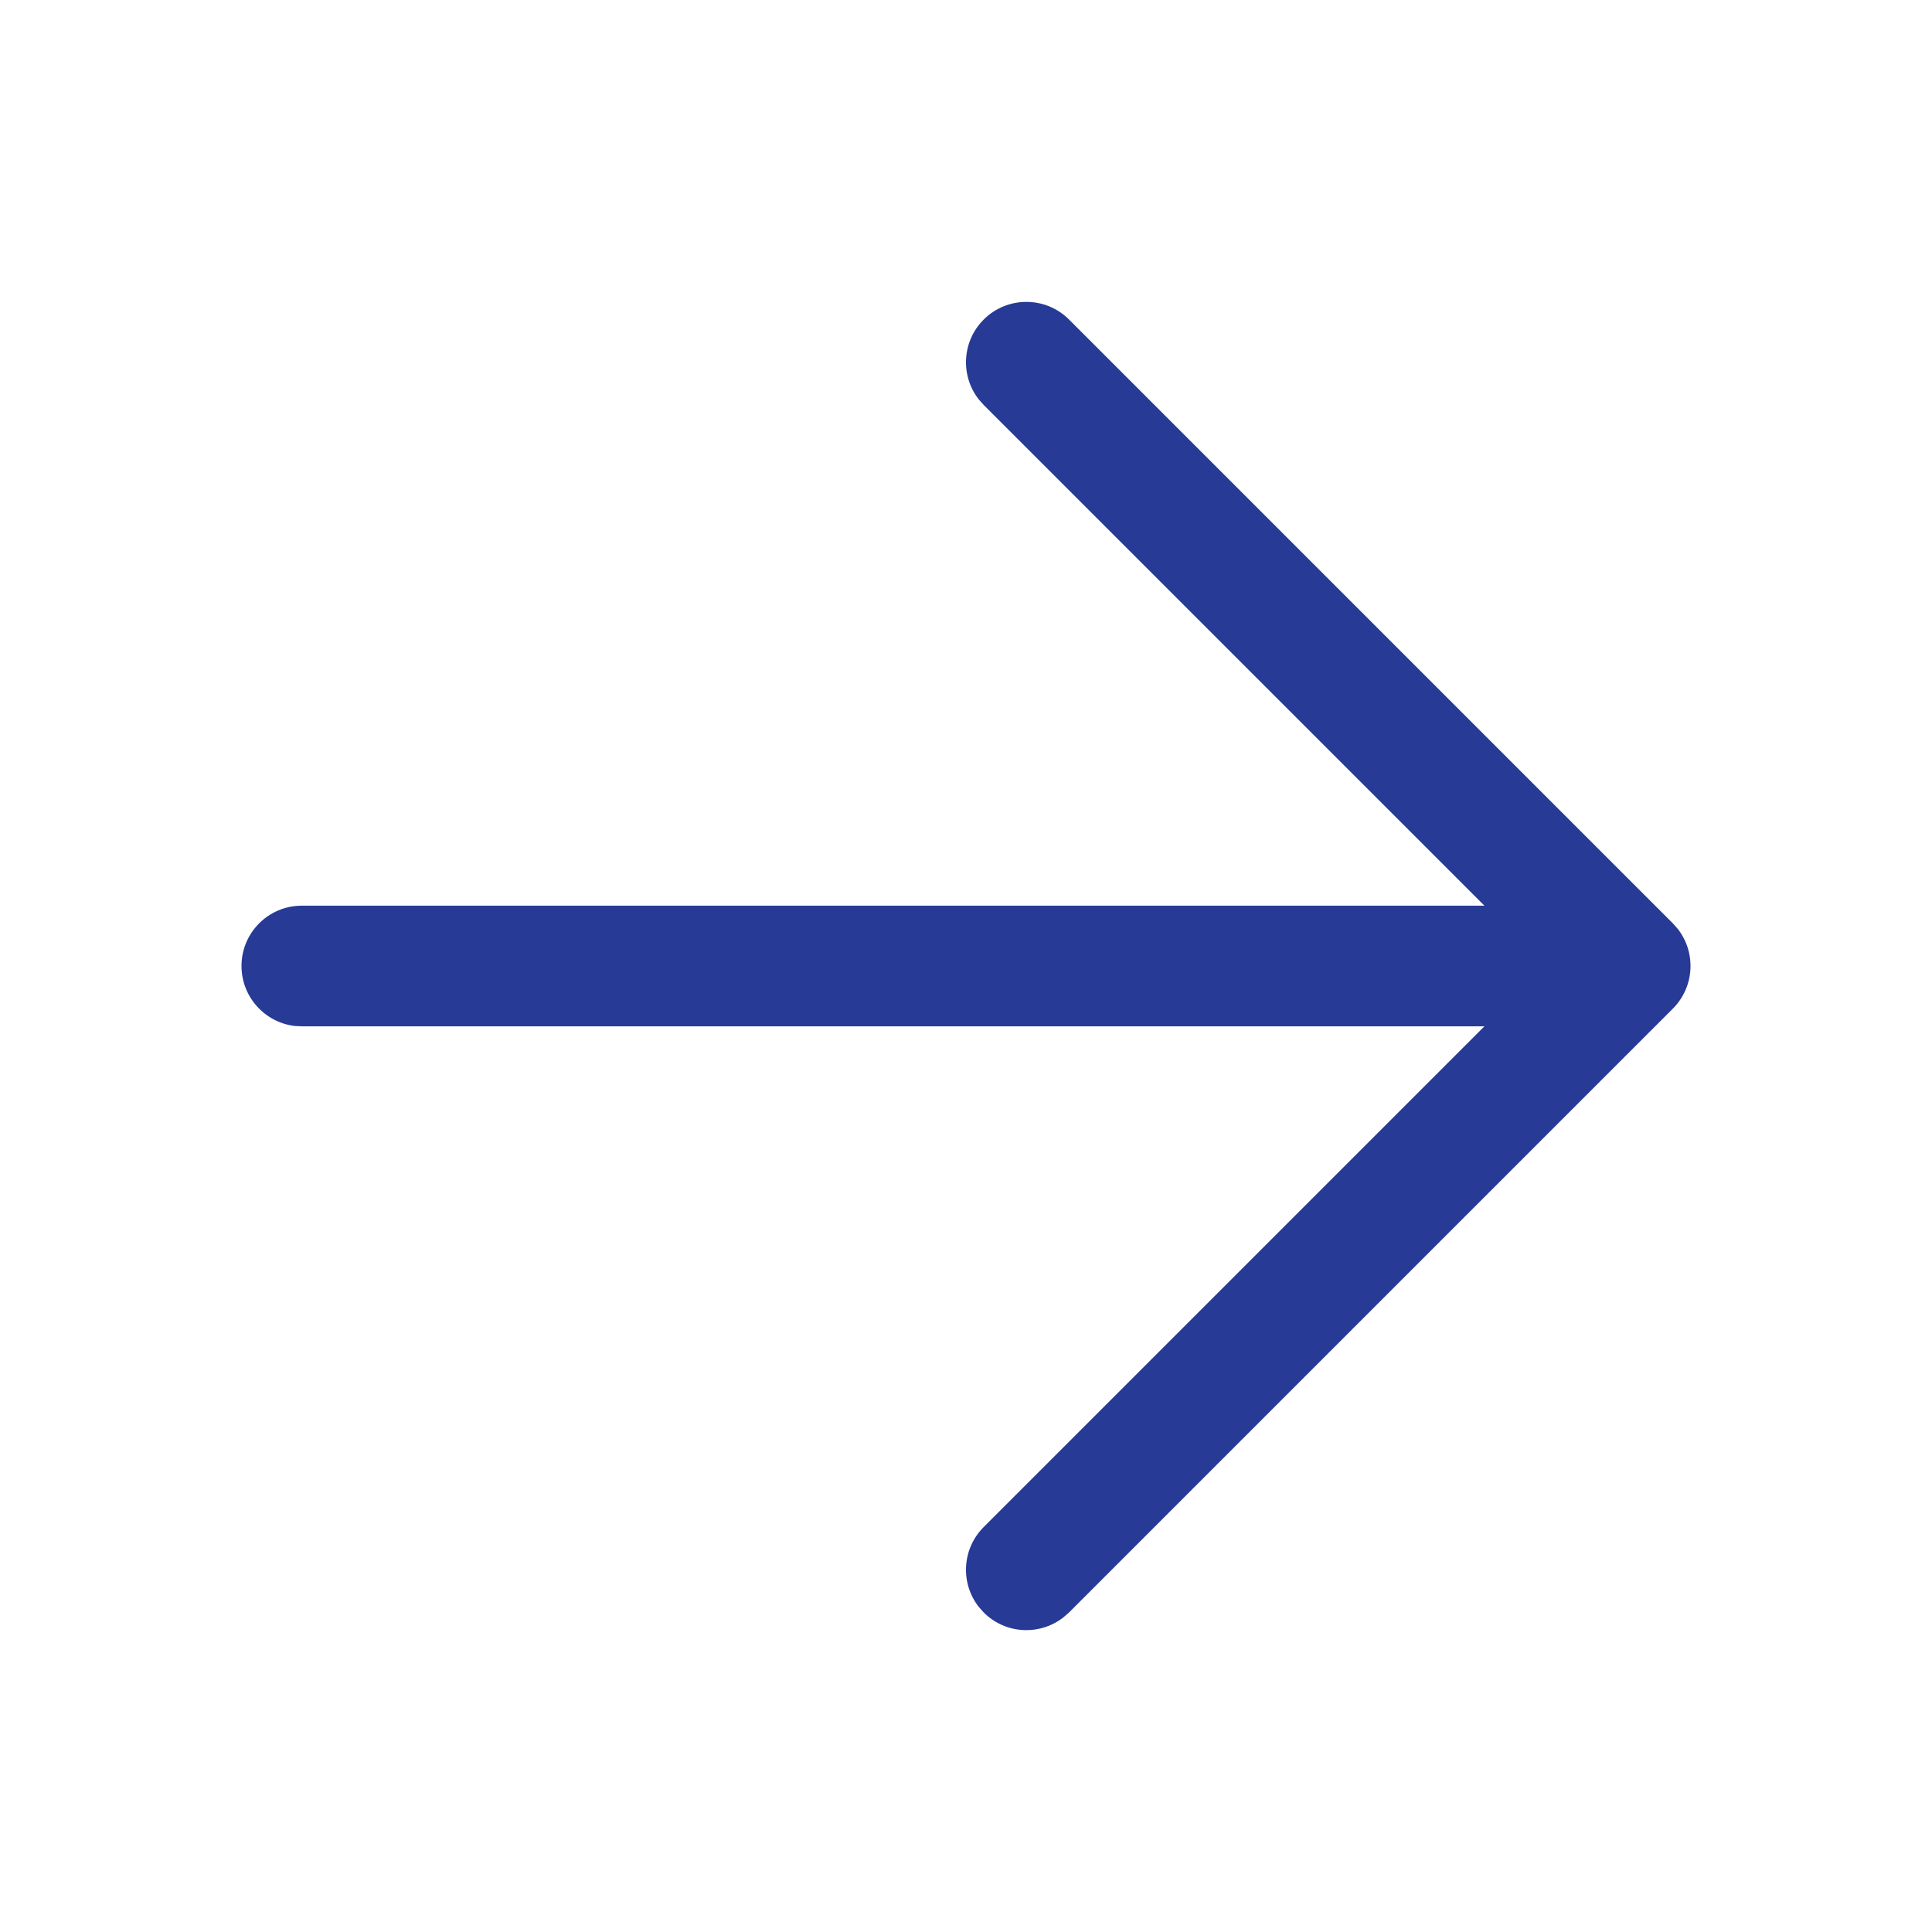 <svg width="18" height="18" viewBox="0 0 18 18" fill="none" xmlns="http://www.w3.org/2000/svg">
<path d="M9.96 2.977C9.741 2.758 9.384 2.758 9.165 2.977C8.962 3.18 8.946 3.499 9.118 3.72L9.165 3.773L14.392 9L9.165 14.227C8.962 14.43 8.946 14.749 9.118 14.97L9.165 15.023C9.368 15.226 9.687 15.241 9.907 15.069L9.96 15.023L15.585 9.398C15.788 9.195 15.804 8.876 15.632 8.655L15.585 8.602L9.96 2.977Z" fill="#273A96"/>
<path d="M14.062 9.562C14.373 9.562 14.625 9.311 14.625 9C14.625 8.712 14.408 8.474 14.128 8.441L14.062 8.438L2.812 8.438C2.502 8.438 2.25 8.689 2.25 9C2.25 9.288 2.467 9.526 2.747 9.559L2.812 9.562H14.062Z" fill="#273A96"/>
</svg>
